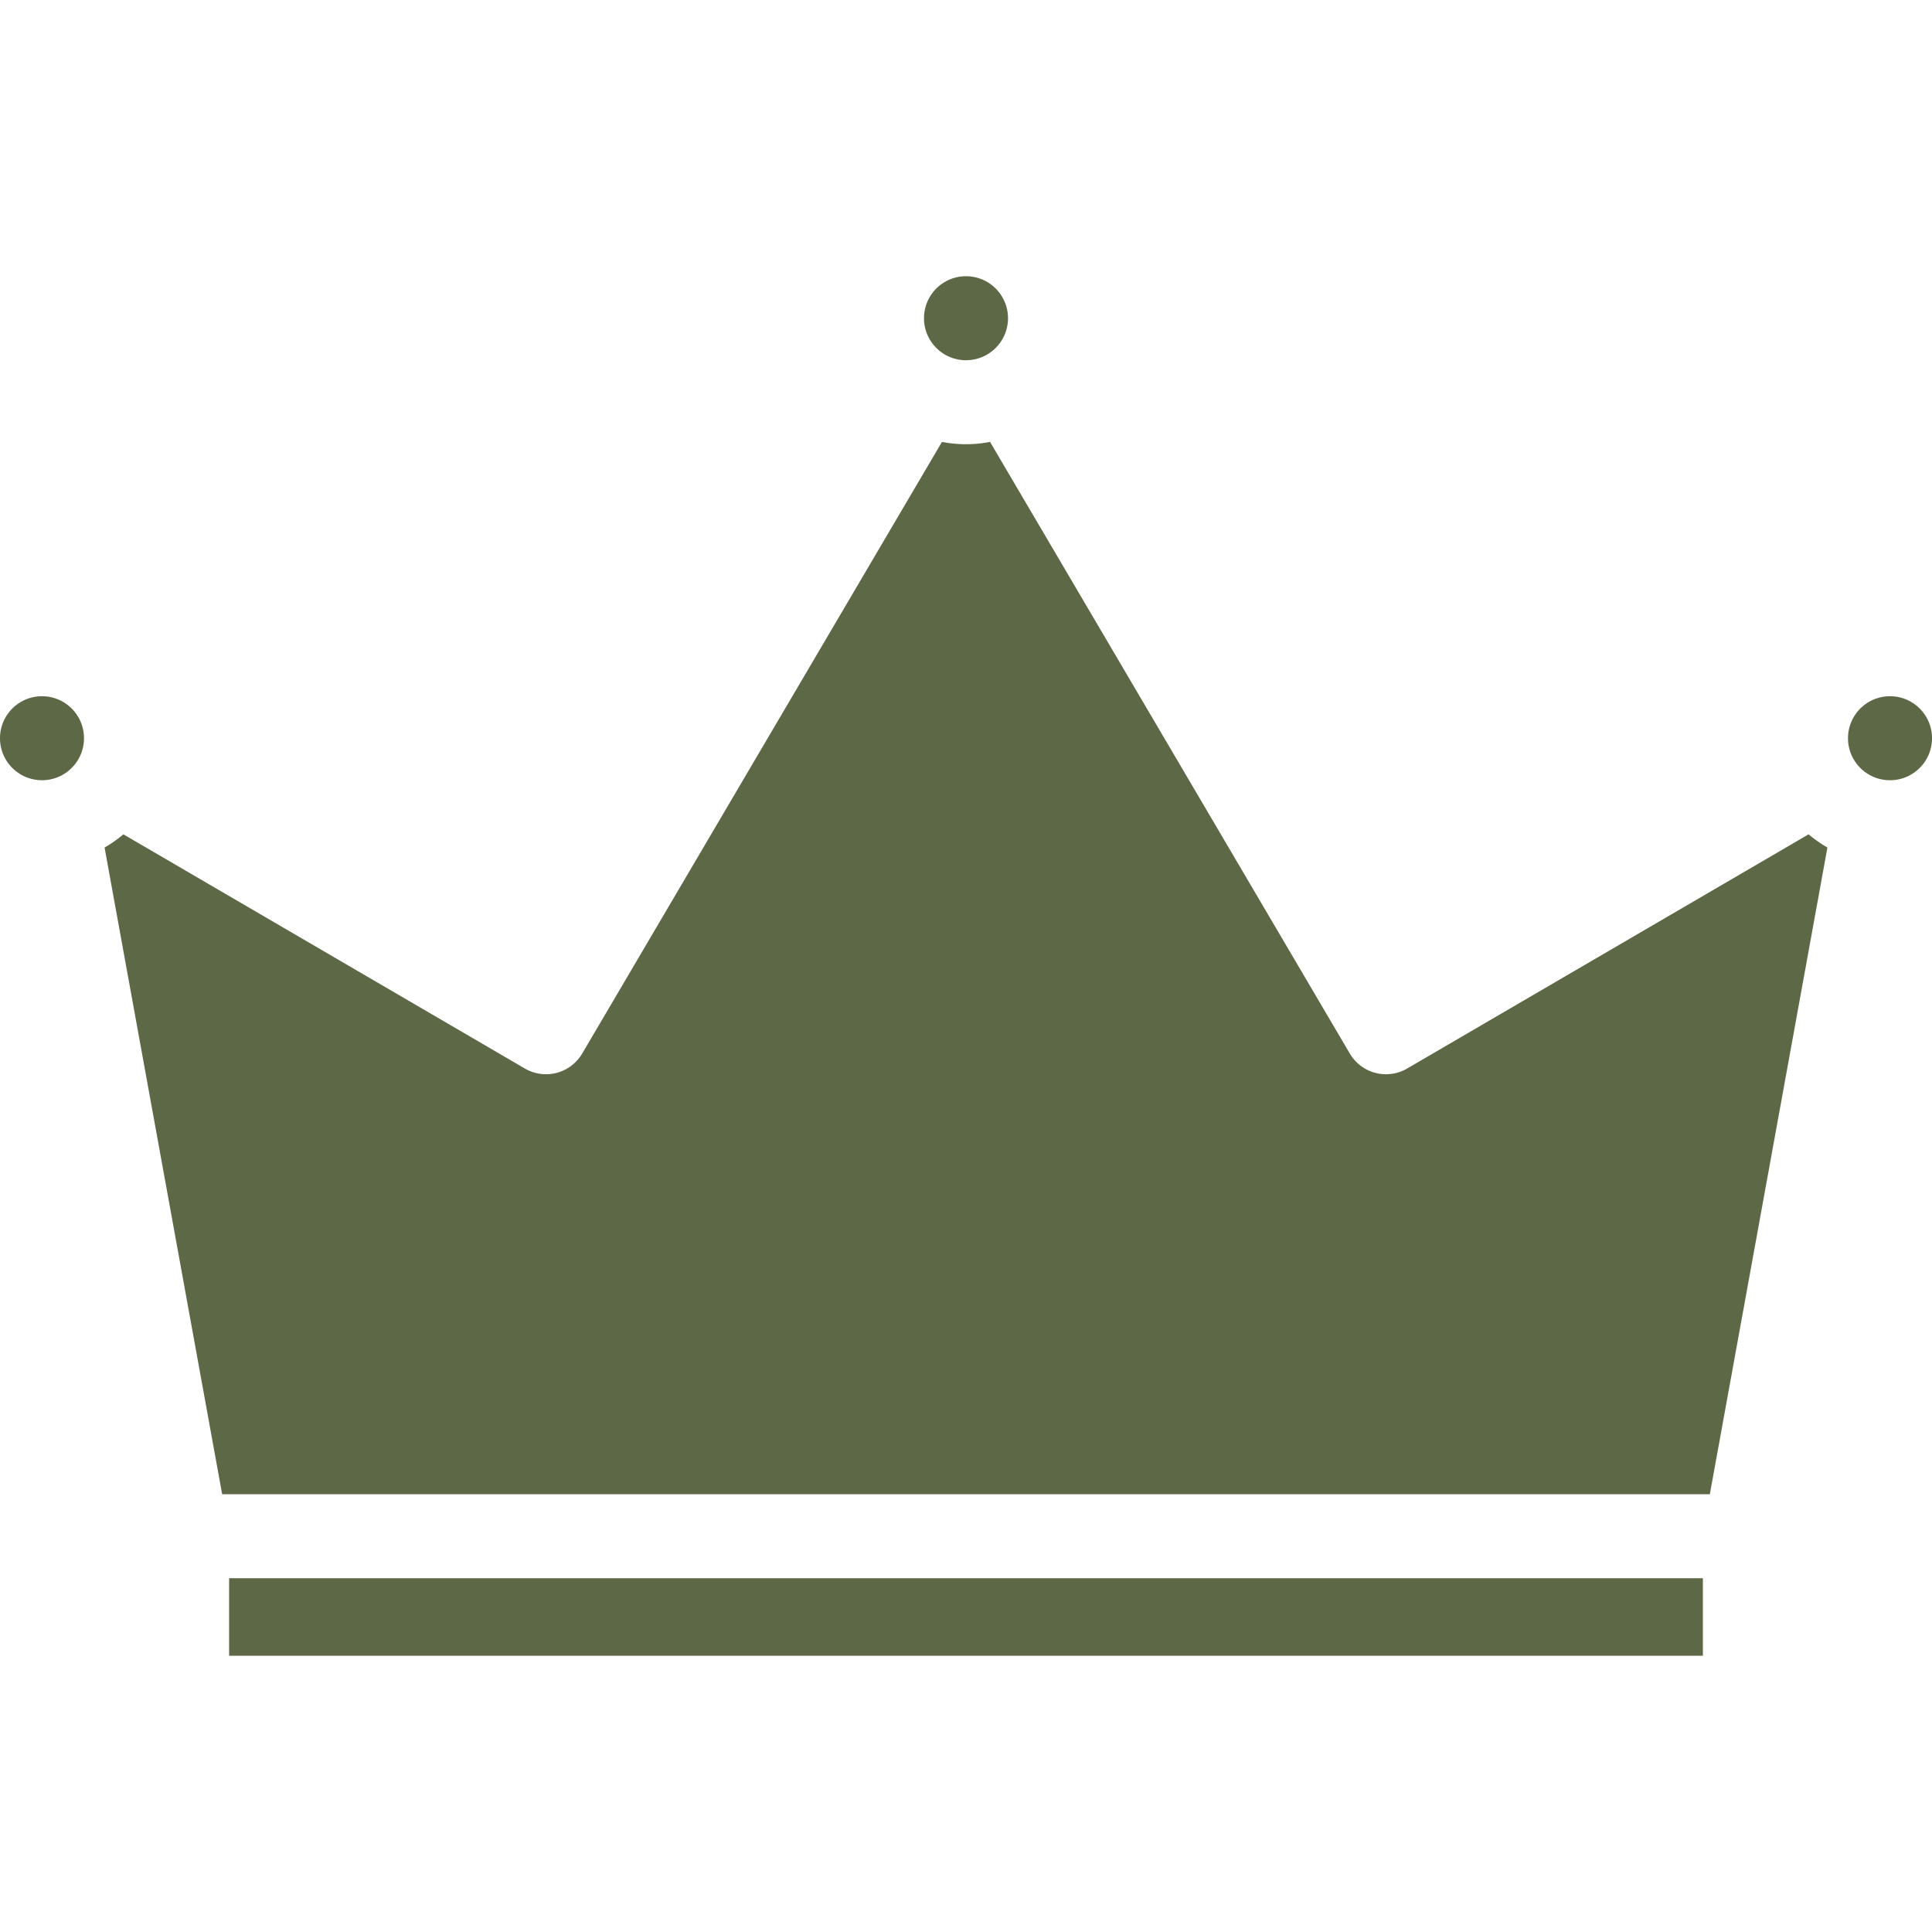 <svg xmlns="http://www.w3.org/2000/svg" width="512" height="512" fill="none"><path fill="#5D6946" d="M60.716 418.248h390.567v20.548H60.716v-20.548zM11.13 206.77c6.147 0 11.13-4.983 11.13-11.13 0-6.147-4.983-11.13-11.13-11.13-6.147 0-11.13 4.983-11.13 11.13 0 6.147 4.983 11.13 11.13 11.13zM256 95.465c6.147 0 11.13-4.983 11.13-11.13 0-6.147-4.983-11.13-11.13-11.13-6.147 0-11.13 4.983-11.13 11.13 0 6.147 4.983 11.13 11.13 11.13zm116.913 187.701a11.124 11.124 0 0 1-15.202-3.971l-95.34-162.086c-2.064.4-4.192.617-6.371.617-2.179 0-4.307-.217-6.371-.617l-95.34 162.086a11.129 11.129 0 0 1-15.202 3.971L32.698 221.102a33.508 33.508 0 0 1-4.984 3.501l31.161 171.384h394.249l31.161-171.384a33.508 33.508 0 0 1-4.984-3.501l-106.388 62.064zM500.87 206.77c6.147 0 11.13-4.983 11.13-11.13 0-6.147-4.983-11.13-11.13-11.13-6.147 0-11.13 4.983-11.13 11.13 0 6.147 4.983 11.13 11.13 11.13z"/></svg>